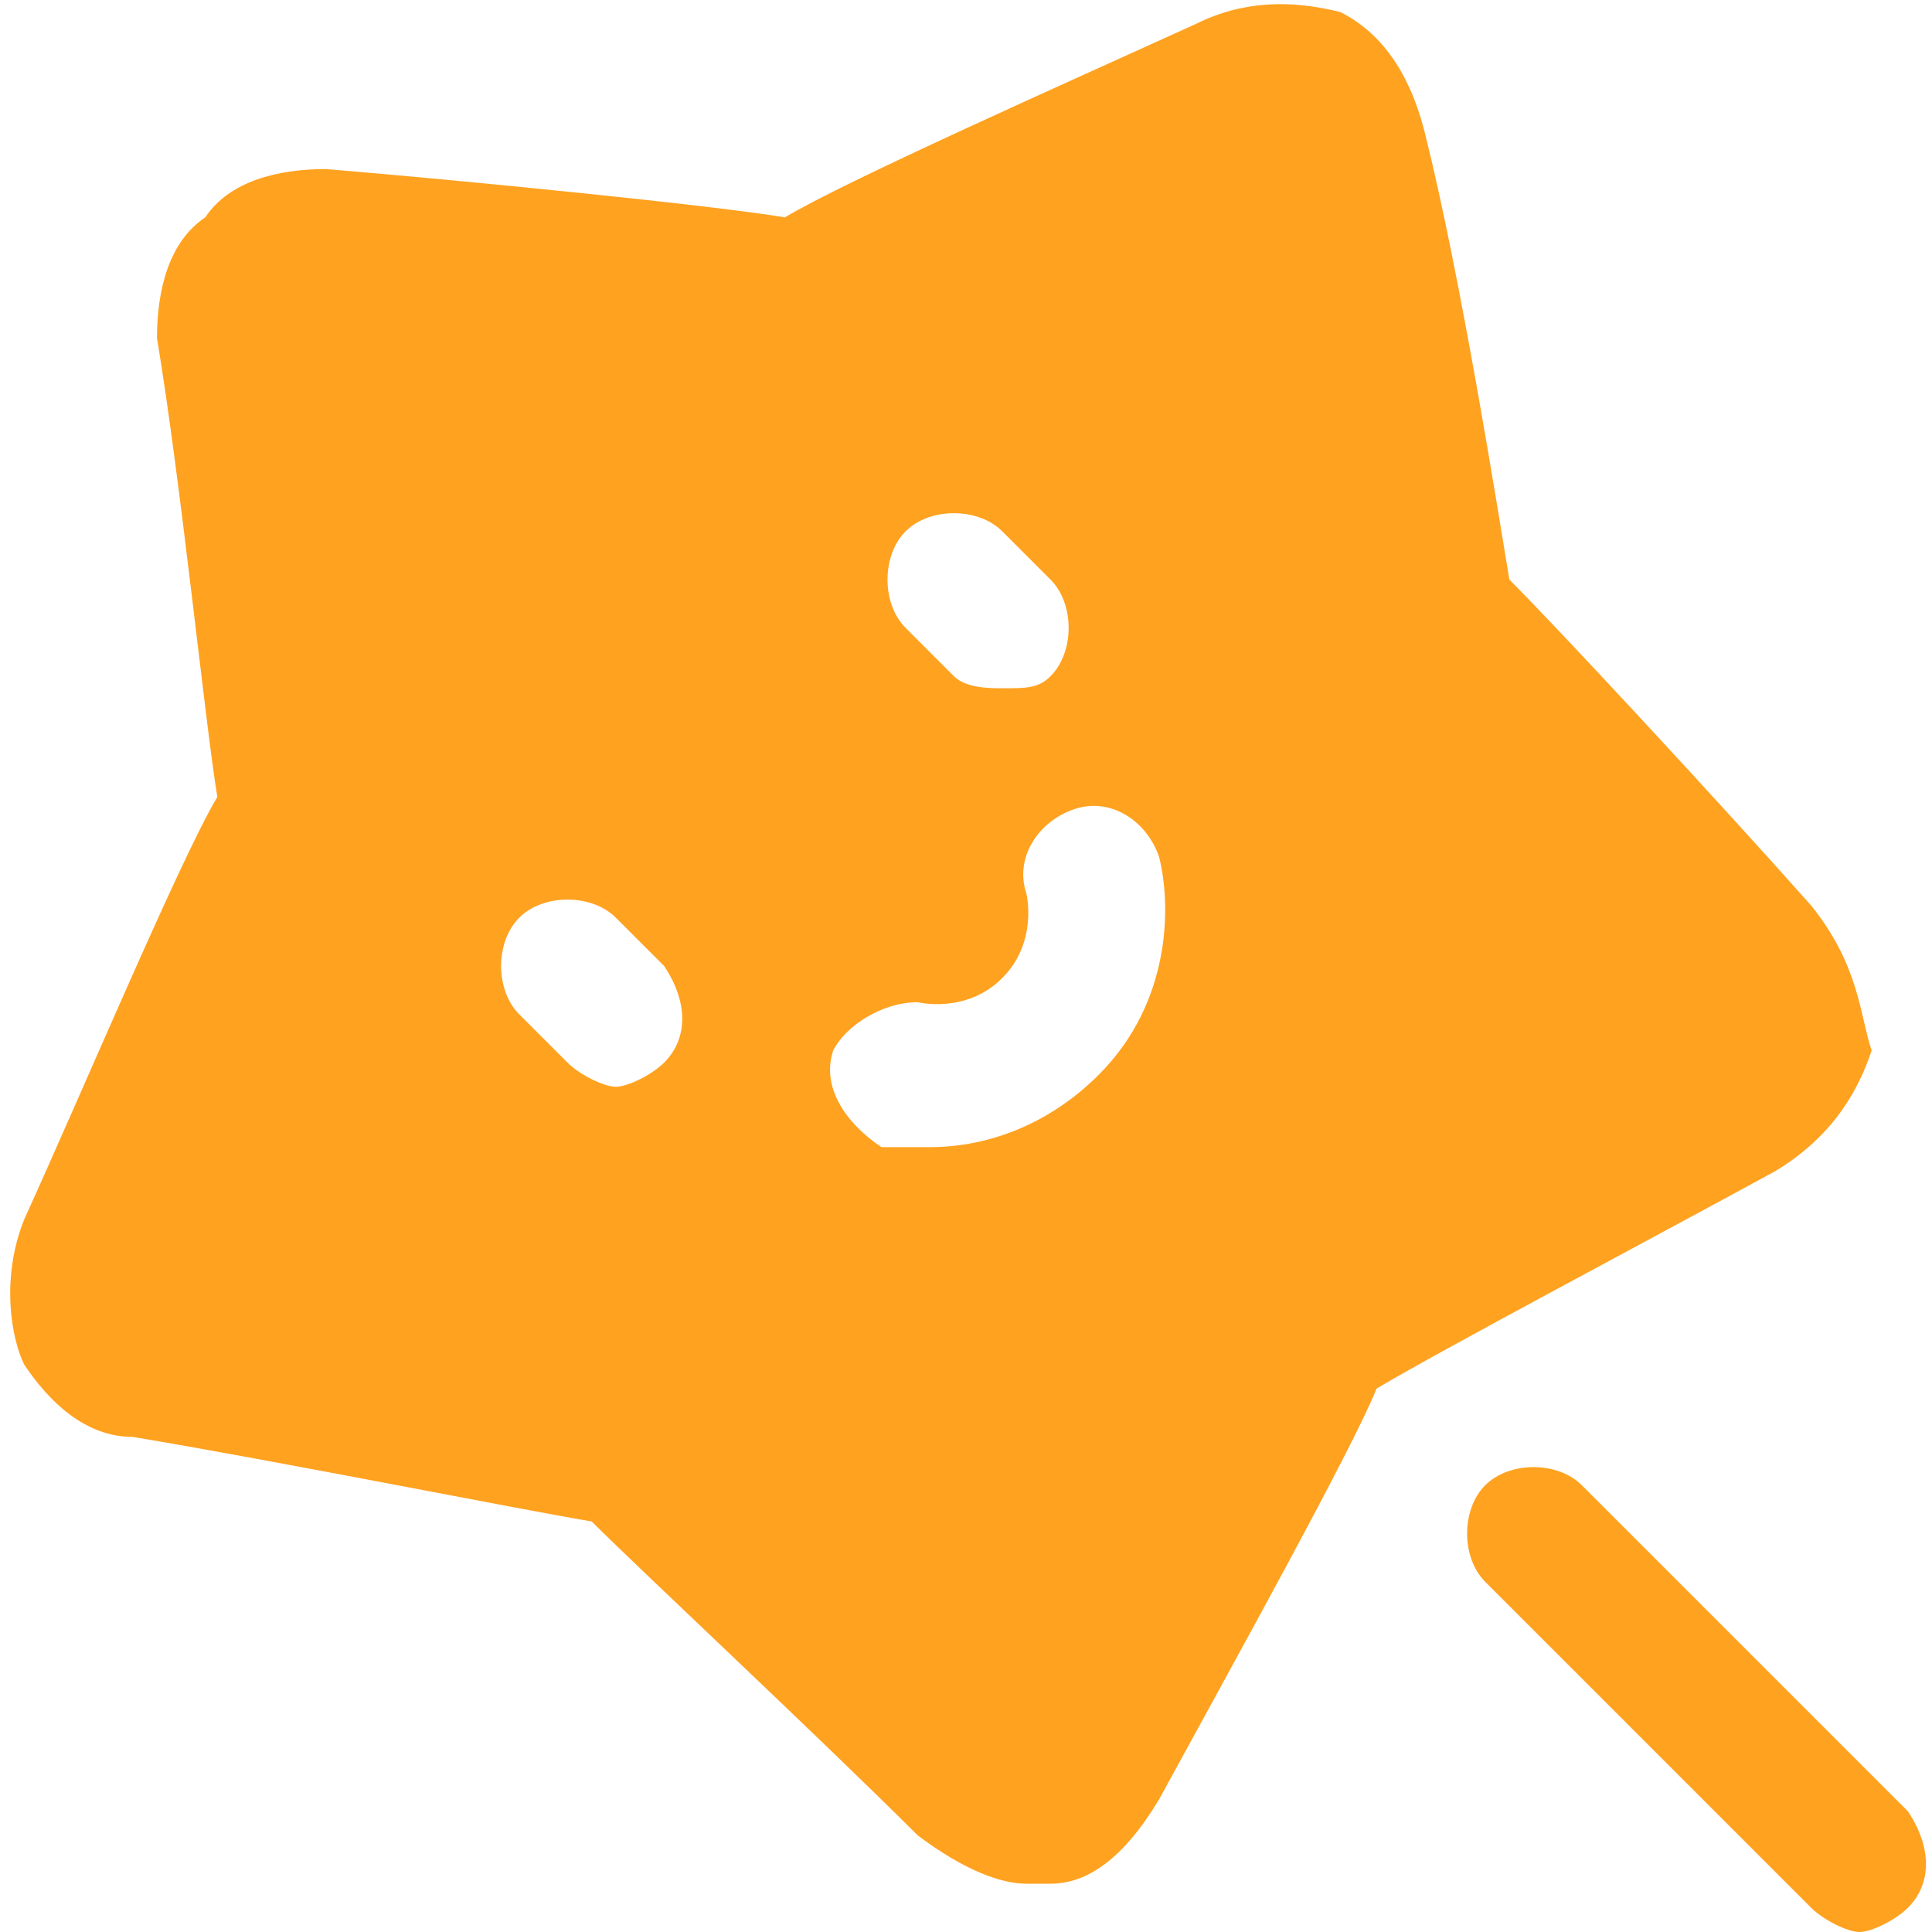 <?xml version="1.0" standalone="no"?><!DOCTYPE svg PUBLIC "-//W3C//DTD SVG 1.1//EN" "http://www.w3.org/Graphics/SVG/1.1/DTD/svg11.dtd"><svg t="1731846003480" class="icon" viewBox="0 0 1024 1024" version="1.1" xmlns="http://www.w3.org/2000/svg" p-id="18987" xmlns:xlink="http://www.w3.org/1999/xlink" width="200" height="200"><path d="M960 480c-51.2-57.6-134.4-147.2-160-172.8-6.4-38.4-25.6-160-44.8-236.8-6.4-25.6-19.2-51.2-44.8-64-25.6-6.4-51.2-6.4-76.8 6.4C563.2 44.8 448 96 416 115.2c-38.4-6.4-166.4-19.2-243.2-25.6-25.6 0-51.2 6.4-64 25.6-19.2 12.8-25.6 38.4-25.6 64 12.8 76.8 25.6 204.8 32 243.2C96 454.4 44.8 576 12.8 646.4c-12.8 32-6.4 64 0 76.8 12.8 19.2 32 38.4 57.6 38.4 76.8 12.8 204.8 38.4 243.2 44.8 25.6 25.6 121.6 115.2 172.8 166.4 25.6 19.2 44.8 25.6 57.6 25.6h12.8c19.2 0 38.4-12.8 57.6-44.8 38.4-70.4 102.4-185.6 115.2-217.6 32-19.2 140.8-76.8 211.2-115.2 32-19.2 44.8-44.8 51.2-64-6.4-19.2-6.4-44.8-32-76.8zM352 563.2c-6.4 6.4-19.2 12.8-25.6 12.8-6.4 0-19.2-6.4-25.6-12.8l-25.6-25.6c-12.8-12.8-12.8-38.4 0-51.2 12.8-12.8 38.4-12.8 51.2 0l25.6 25.6c12.8 19.2 12.8 38.4 0 51.2z m128-281.6c12.8-12.8 38.4-12.8 51.2 0l25.6 25.6c12.8 12.8 12.8 38.4 0 51.2-6.4 6.4-12.8 6.4-25.6 6.4-6.4 0-19.2 0-25.6-6.4l-25.6-25.6c-12.8-12.8-12.8-38.4 0-51.2z m102.4 288c-25.6 25.6-57.6 38.4-89.6 38.4h-25.6c-19.2-12.8-32-32-25.6-51.2 6.4-12.8 25.6-25.6 44.8-25.6 0 0 25.6 6.4 44.8-12.8 19.2-19.2 12.8-44.8 12.8-44.8-6.4-19.2 6.4-38.4 25.6-44.8 19.2-6.4 38.4 6.4 44.8 25.6 6.4 25.6 6.4 76.8-32 115.2zM1011.2 960l-172.8-172.8c-12.8-12.8-38.4-12.8-51.2 0-12.8 12.8-12.8 38.4 0 51.2l172.8 172.8c6.4 6.4 19.2 12.8 25.6 12.8 6.4 0 19.2-6.4 25.6-12.8 12.8-12.8 12.8-32 0-51.2z" fill="#FFA220" p-id="18988"></path></svg>